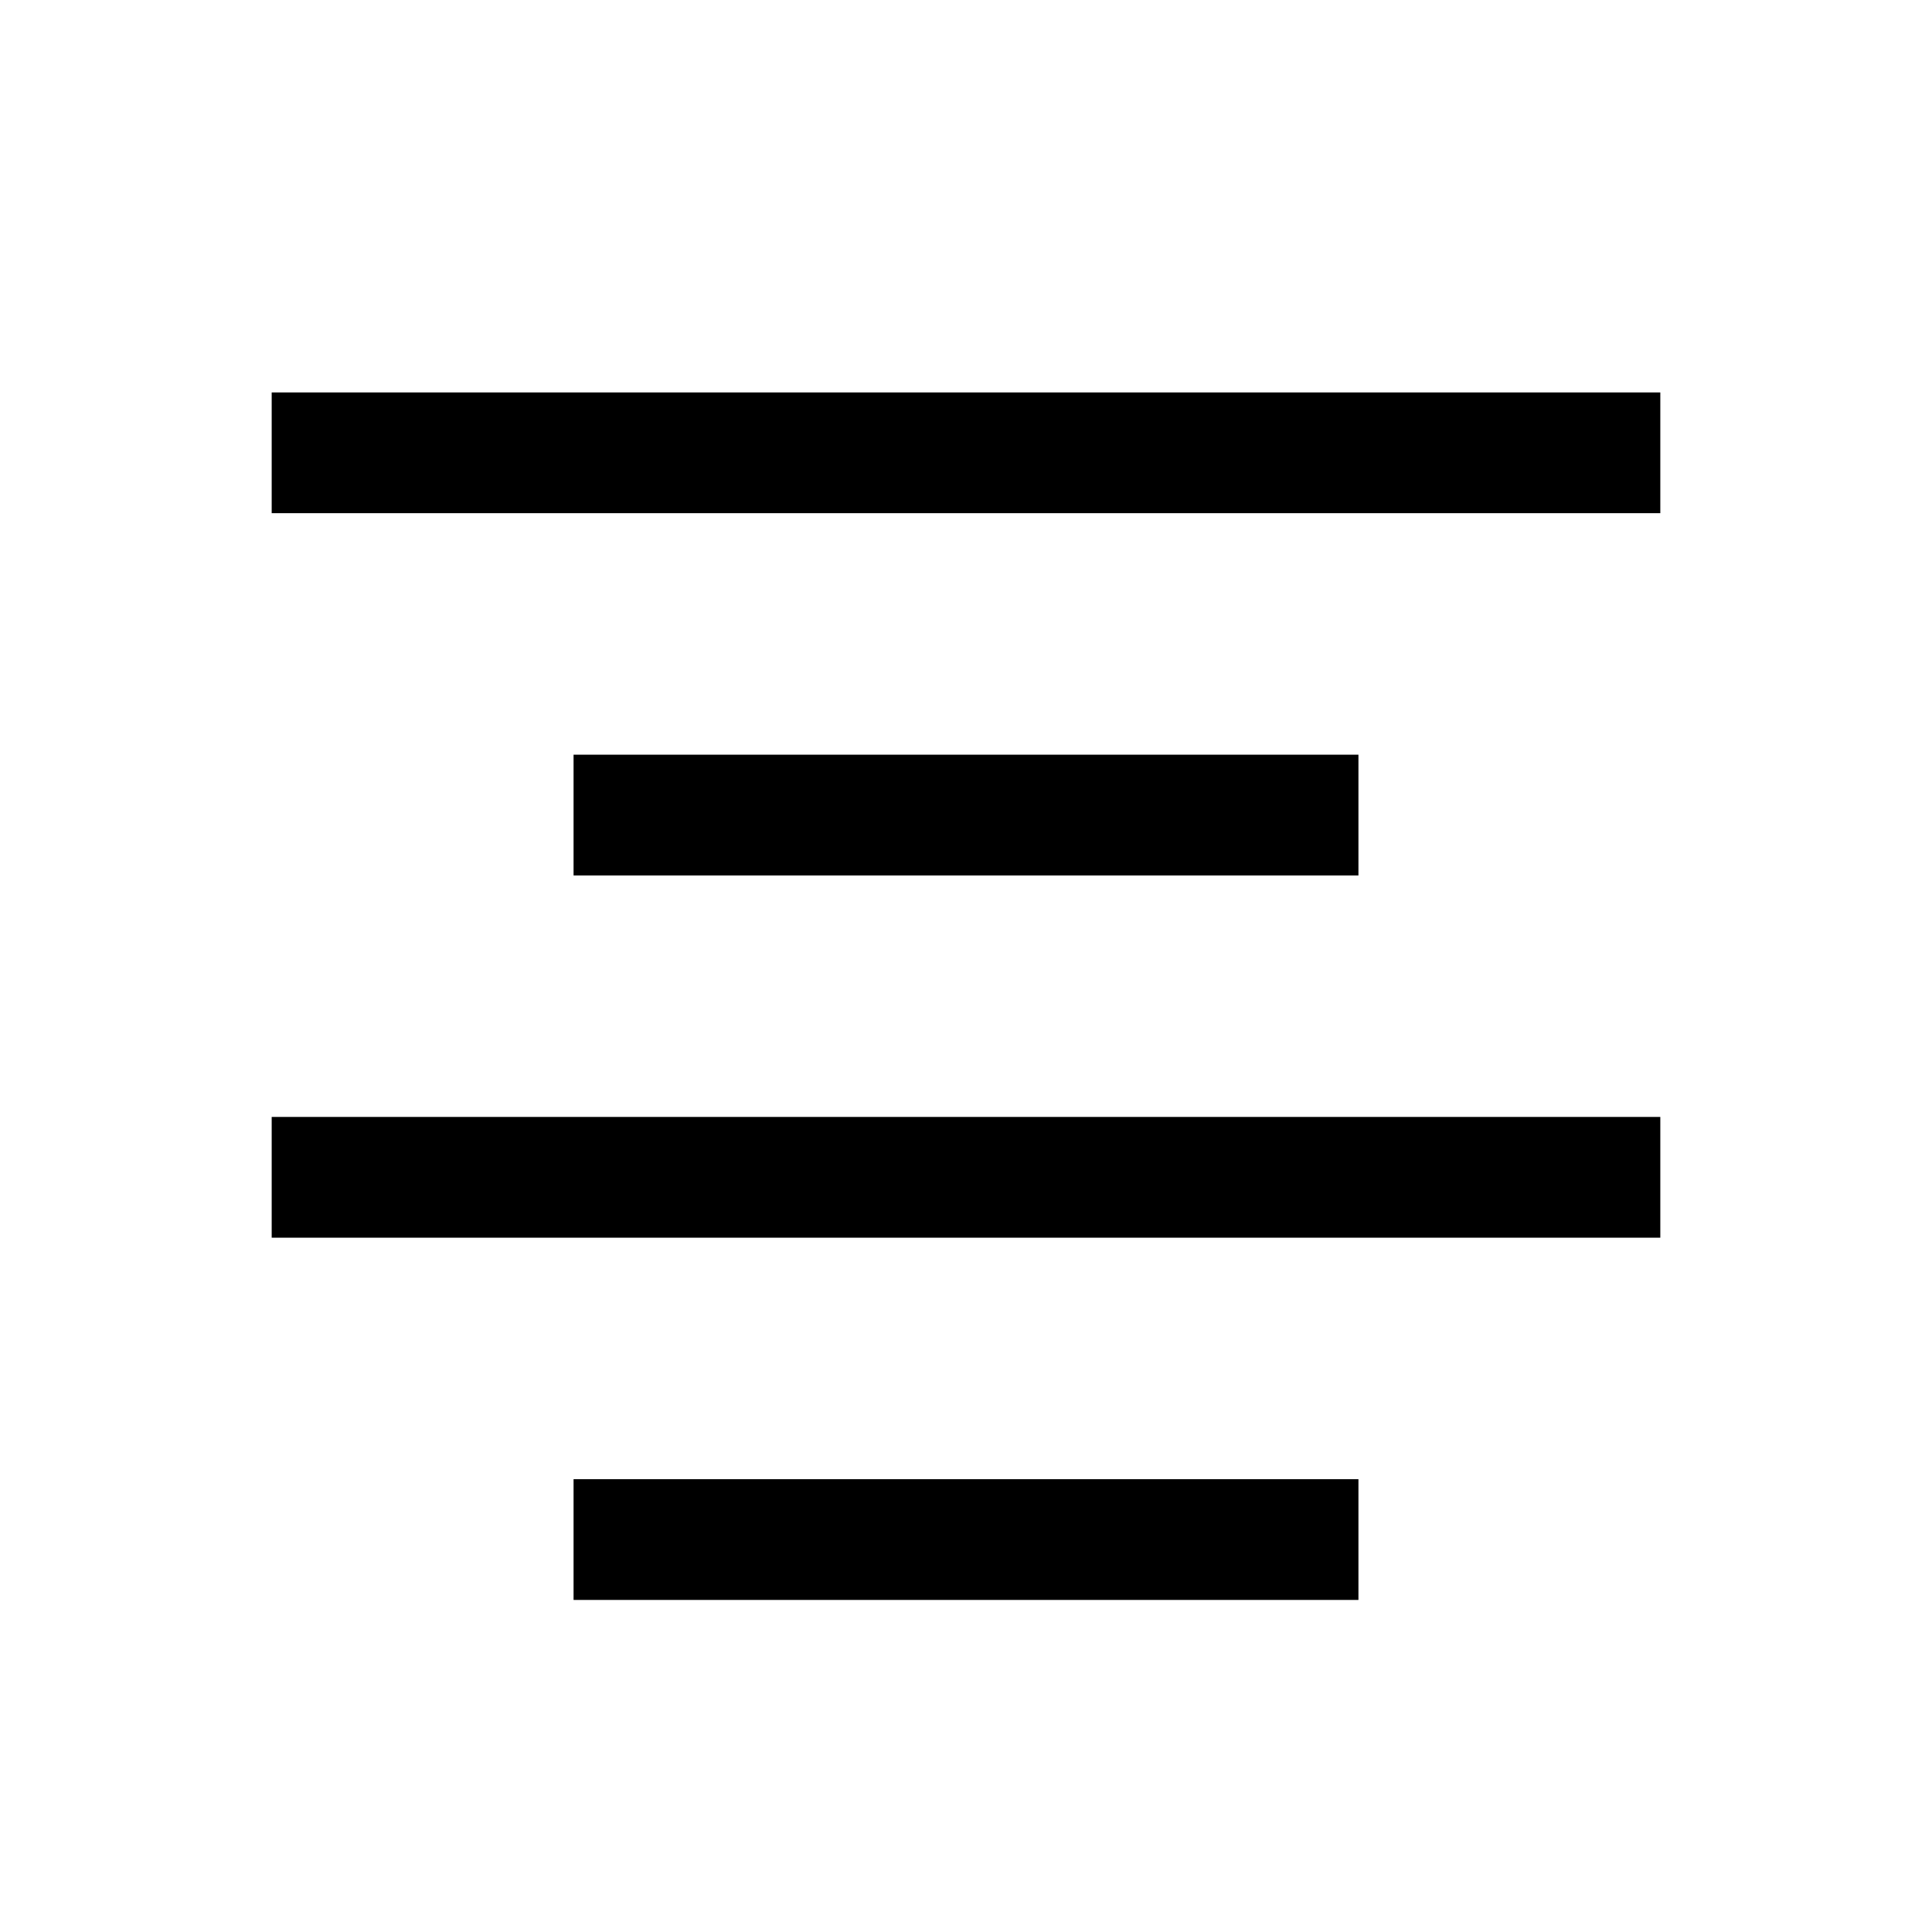 <svg version="1.1" viewBox="0 0 16 16" xmlns="http://www.w3.org/2000/svg">
 <path d="m2.25 3.75h11.5" fill="none" stroke="currentColor"   />
 <path d="m4.75 6.75h6.5" fill="none" stroke="currentColor"   />
 <path d="m2.25 9.75h11.5" fill="none" stroke="currentColor"   />
 <path d="m4.75 12.75h6.5" fill="none" stroke="currentColor"   />
</svg>
